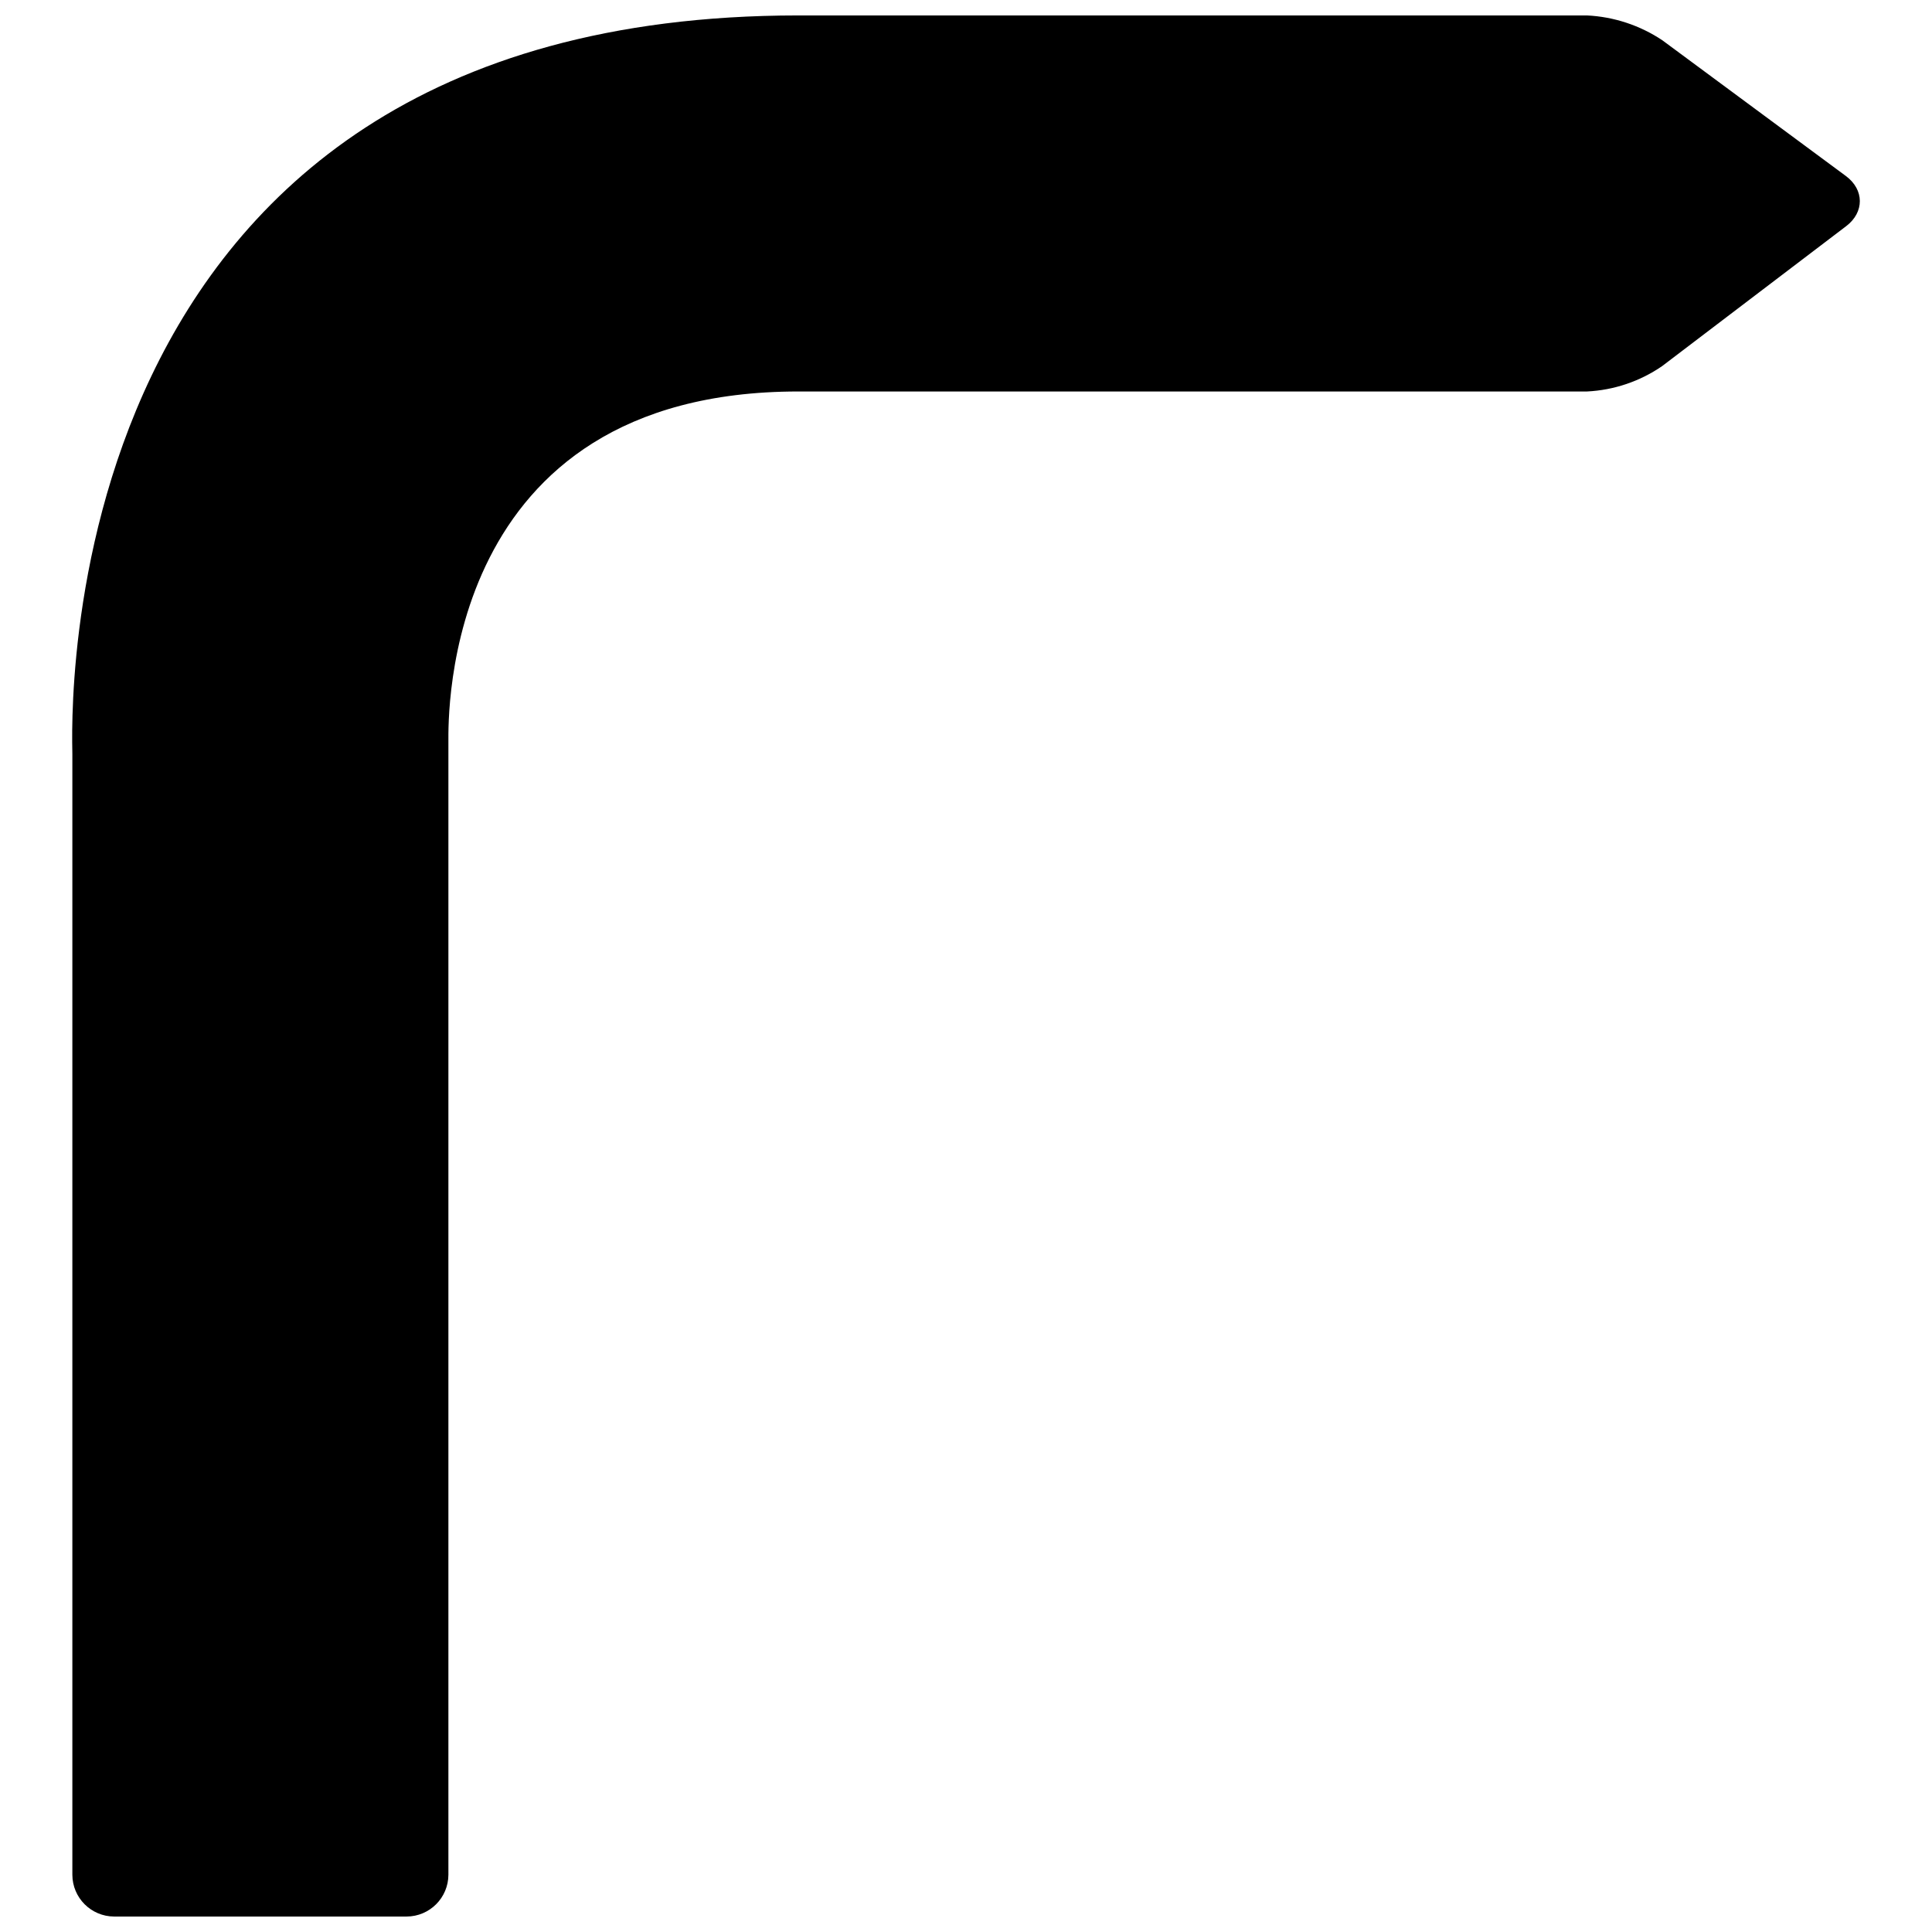 <?xml version="1.0" encoding="UTF-8"?>
<!-- Uploaded to: ICON Repo, www.svgrepo.com, Generator: ICON Repo Mixer Tools -->
<svg width="800px" height="800px" version="1.1" viewBox="144 144 512 512" xmlns="http://www.w3.org/2000/svg">
 <defs>
  <clipPath id="a">
   <path d="m163 148.09h474v503.81h-474z"/>
  </clipPath>
 </defs>
 <g clip-path="url(#a)">
  <path d="m262.83 640.83c-0.02 6.106-4.965 11.055-11.074 11.07h-77.508c-6.109-0.016-11.055-4.965-11.074-11.07v-297.01c0-6.09-8.305-195.73 192.39-195.73h209c7.129 0.344 14.035 2.621 19.973 6.582l48.637 35.969c4.898 3.621 4.938 9.602 0.09 13.285l-48.812 37.117c-5.883 4.035-12.766 6.356-19.887 6.703h-209c-94.578 0-92.734 86.645-92.734 92.734z"/>
 </g>
</svg>